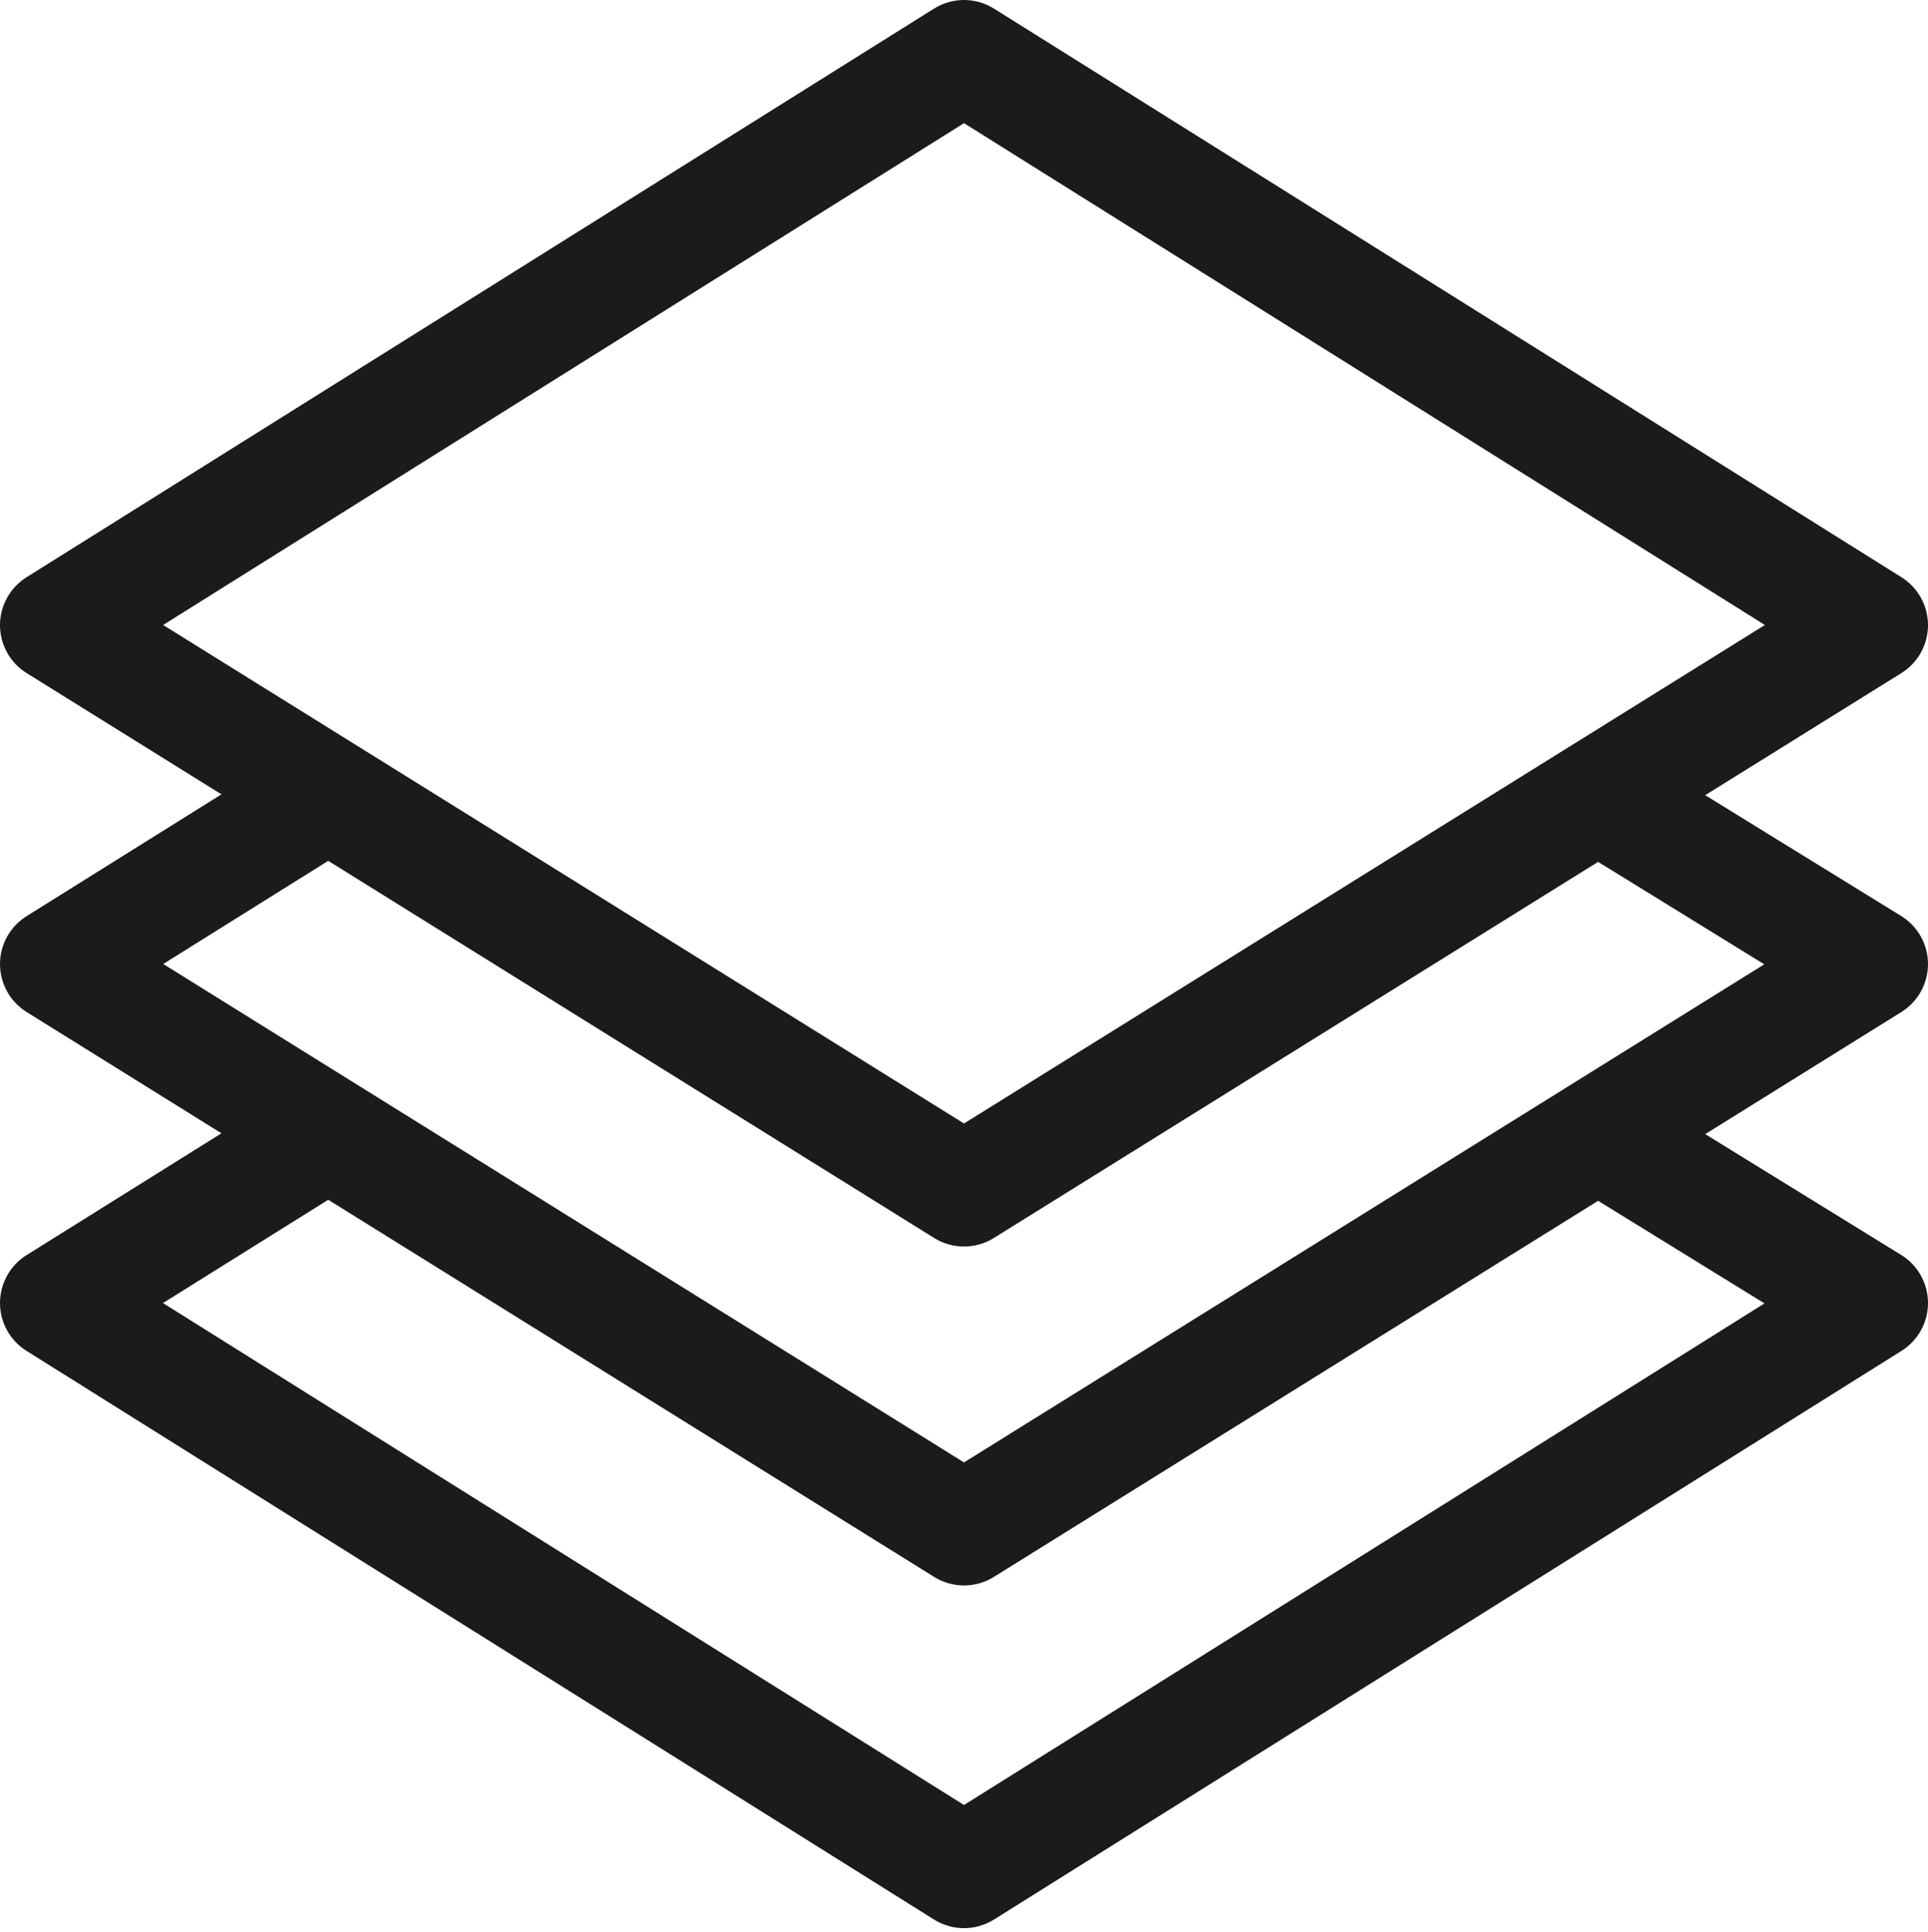 <svg width="512" height="513" viewBox="0 0 512 513" fill="none" xmlns="http://www.w3.org/2000/svg">
<g clip-path="url(#clip0)">
<path d="M512.001 255.969C511.99 250.776 509.293 245.958 504.872 243.232L452.838 211.156L504.927 178.735C509.32 176.001 511.993 171.196 512.001 166.023C512.009 160.849 509.35 156.036 504.965 153.289L263.965 2.289C259.094 -0.763 252.907 -0.763 248.036 2.289L7.036 153.289C2.652 156.036 -0.007 160.849 1.37868e-05 166.023C0.008 171.197 2.681 176.002 7.074 178.735L58.806 210.933L7.051 243.282C2.661 246.026 -0.004 250.839 0.001 256.016C0.006 261.193 2.68 266.001 7.075 268.737L58.807 300.935L7.051 333.282C2.668 336.022 0.004 340.825 0.001 345.994C-0.002 351.163 2.657 355.969 7.037 358.713L248.037 509.713C250.473 511.239 253.237 512.002 256.001 512.002C258.765 512.002 261.53 511.239 263.965 509.713L504.965 358.713C509.359 355.96 512.02 351.132 512.001 345.947C511.982 340.762 509.286 335.954 504.872 333.233L452.838 301.157L504.927 268.736C509.336 265.992 512.012 261.162 512.001 255.969ZM43.32 165.96L256.001 32.703L468.682 165.96C466.638 167.232 262.096 294.54 256.001 298.334L43.32 165.96ZM468.584 346.106L256.001 479.301L43.278 346.018L87.167 318.587L248.075 418.737C250.501 420.247 253.251 421.002 256.001 421.002C258.751 421.002 261.501 420.247 263.927 418.737L424.391 318.863L468.584 346.106ZM256.001 388.334L43.345 255.976L87.167 228.587L248.075 328.737C250.501 330.247 253.251 331.002 256.001 331.002C258.751 331.002 261.501 330.247 263.927 328.737L424.391 228.863L468.516 256.063C467.297 256.822 261.631 384.829 256.001 388.334Z" fill="#1C1A1A"/>
</g>
<defs>
<clipPath id="clip0">
<rect width="512" height="513" fill="white"/>
</clipPath>
</defs>
</svg>
